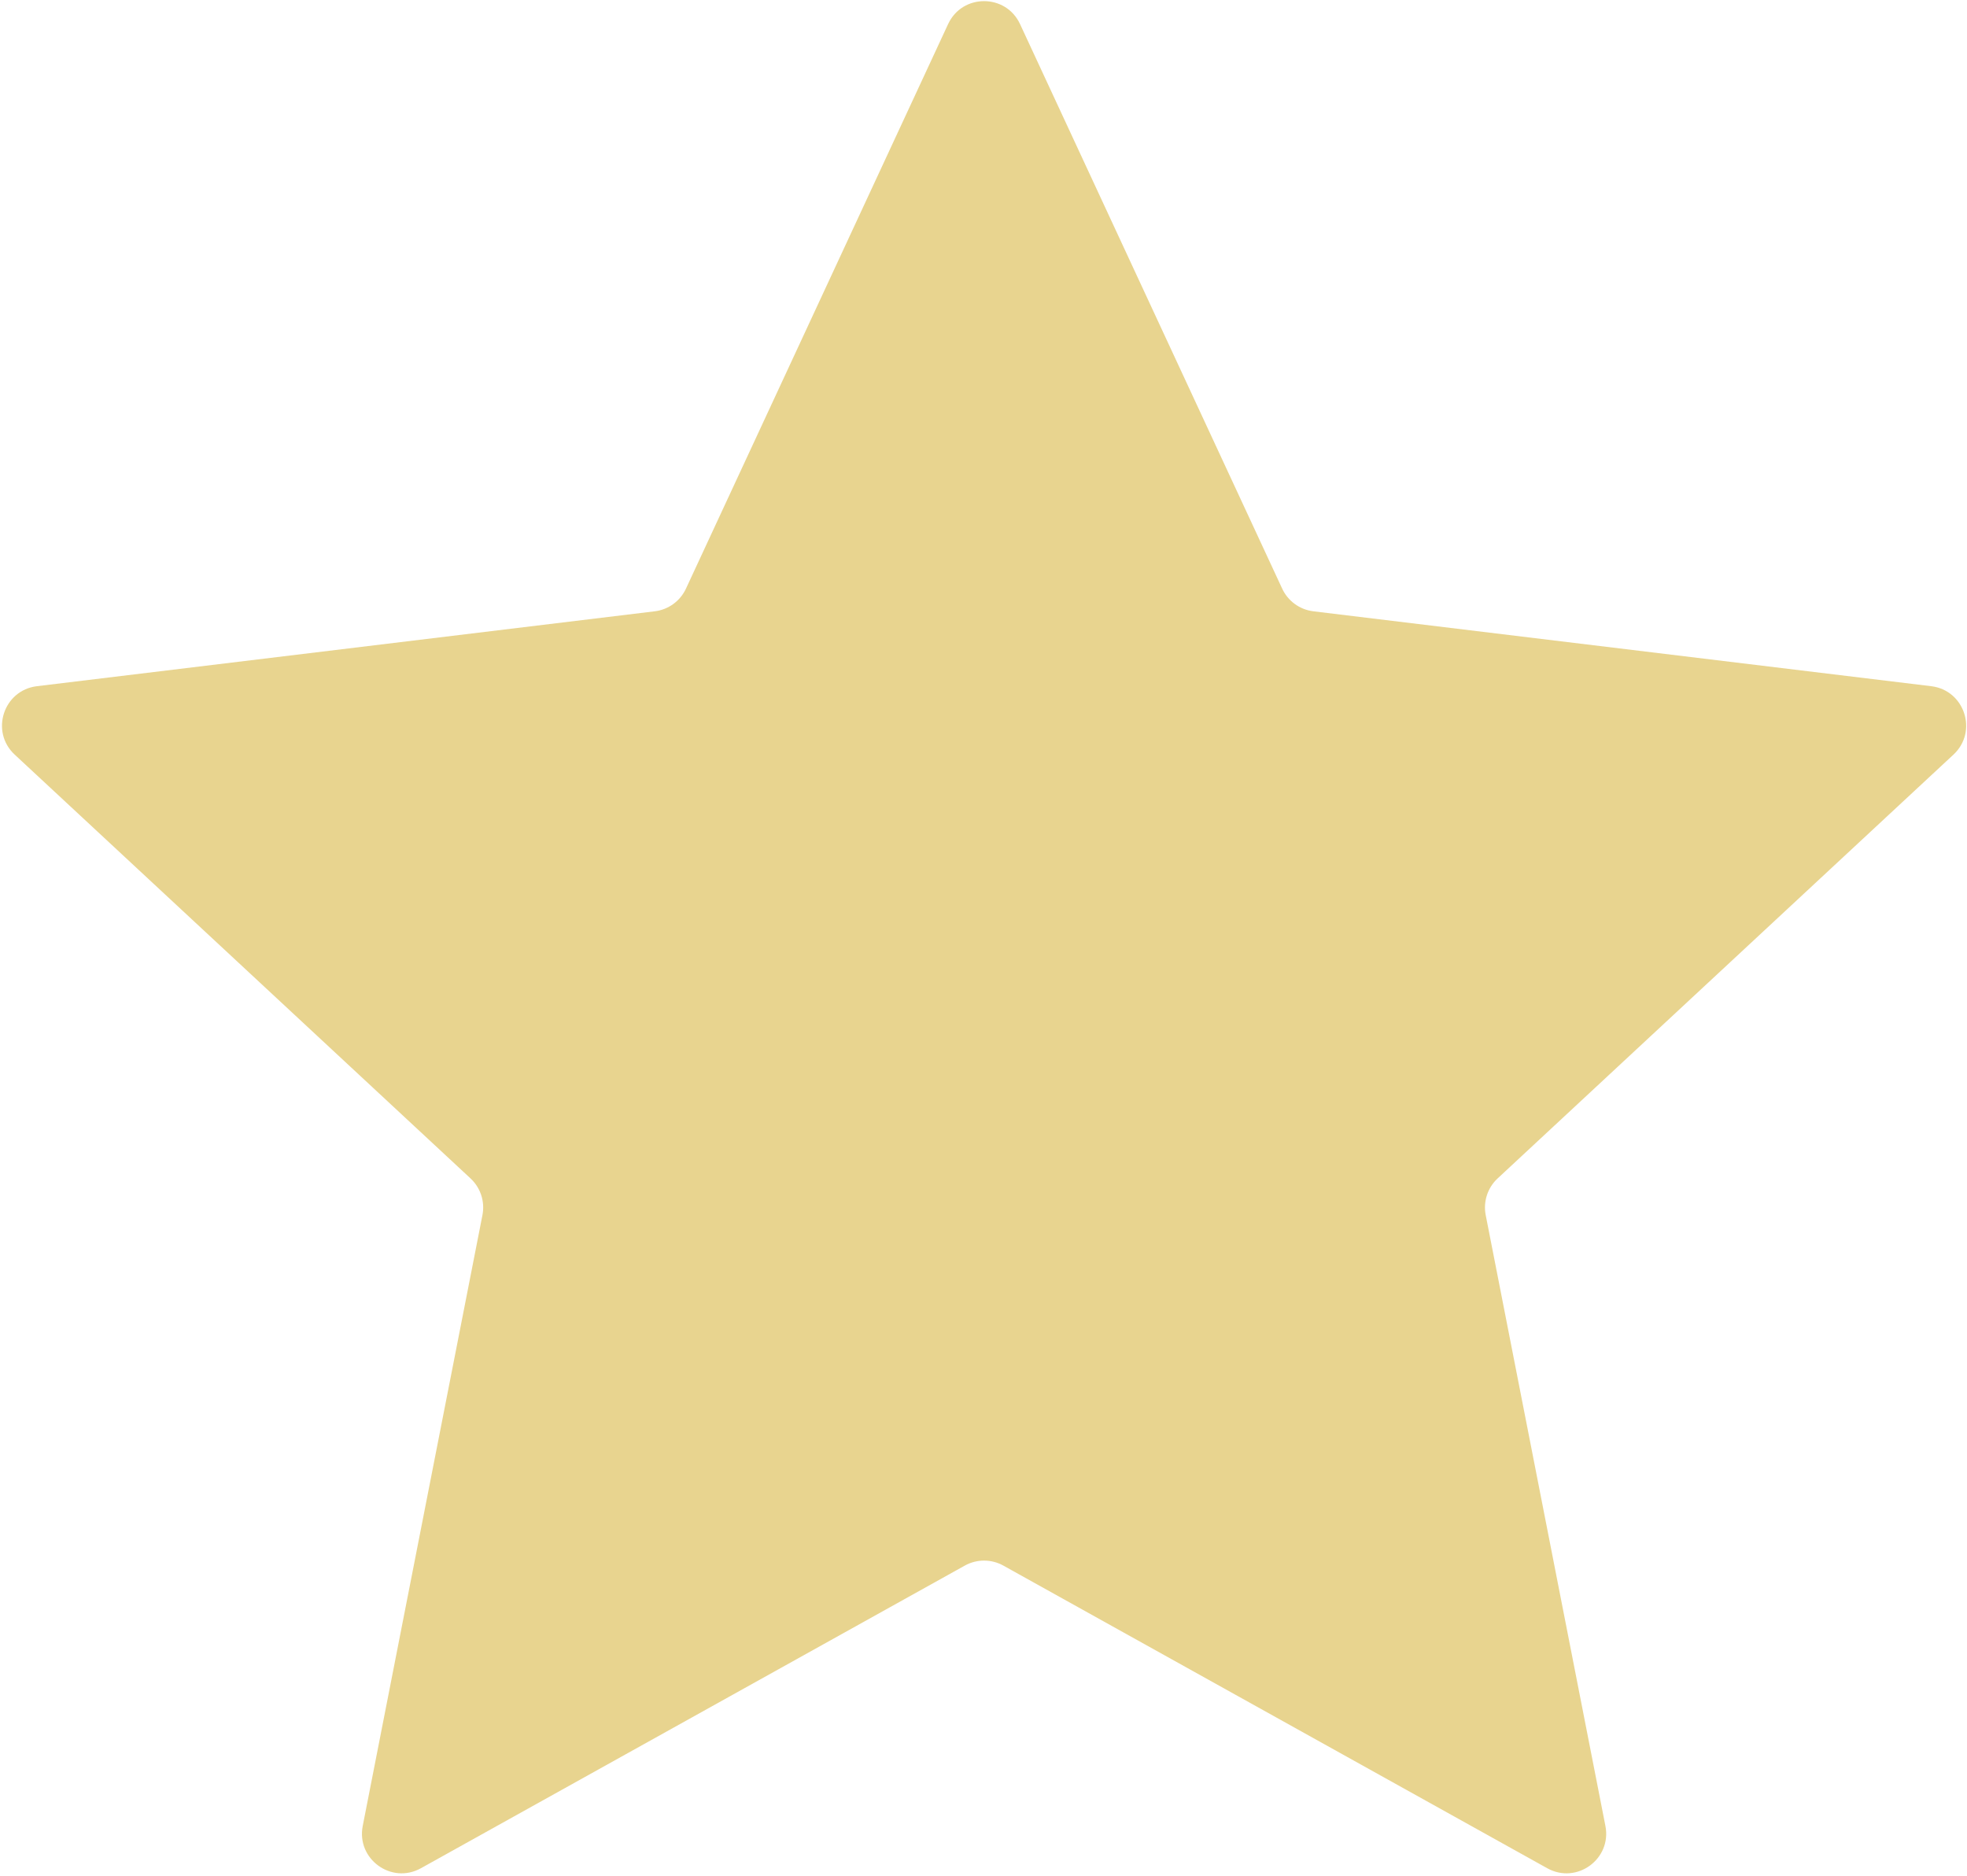 <?xml version="1.0" encoding="UTF-8"?> <svg xmlns="http://www.w3.org/2000/svg" width="496" height="473" viewBox="0 0 496 473" fill="none"><path d="M239.075 6.073C242.659 -1.644 253.631 -1.644 257.215 6.073L323.316 148.409C324.773 151.547 327.749 153.708 331.183 154.124L486.979 173.007C495.426 174.03 498.817 184.465 492.585 190.258L377.641 297.109C375.108 299.464 373.971 302.962 374.637 306.357L404.822 460.363C406.459 468.713 397.583 475.162 390.147 471.025L253.007 394.726C249.984 393.044 246.306 393.044 243.283 394.726L106.142 471.025C98.707 475.162 89.831 468.713 91.467 460.363L121.653 306.357C122.319 302.962 121.182 299.464 118.648 297.109L3.705 190.258C-2.527 184.465 0.863 174.03 9.31 173.007L165.107 154.124C168.541 153.708 171.516 151.547 172.973 148.409L239.075 6.073Z" fill="#E8D48F"></path></svg> 